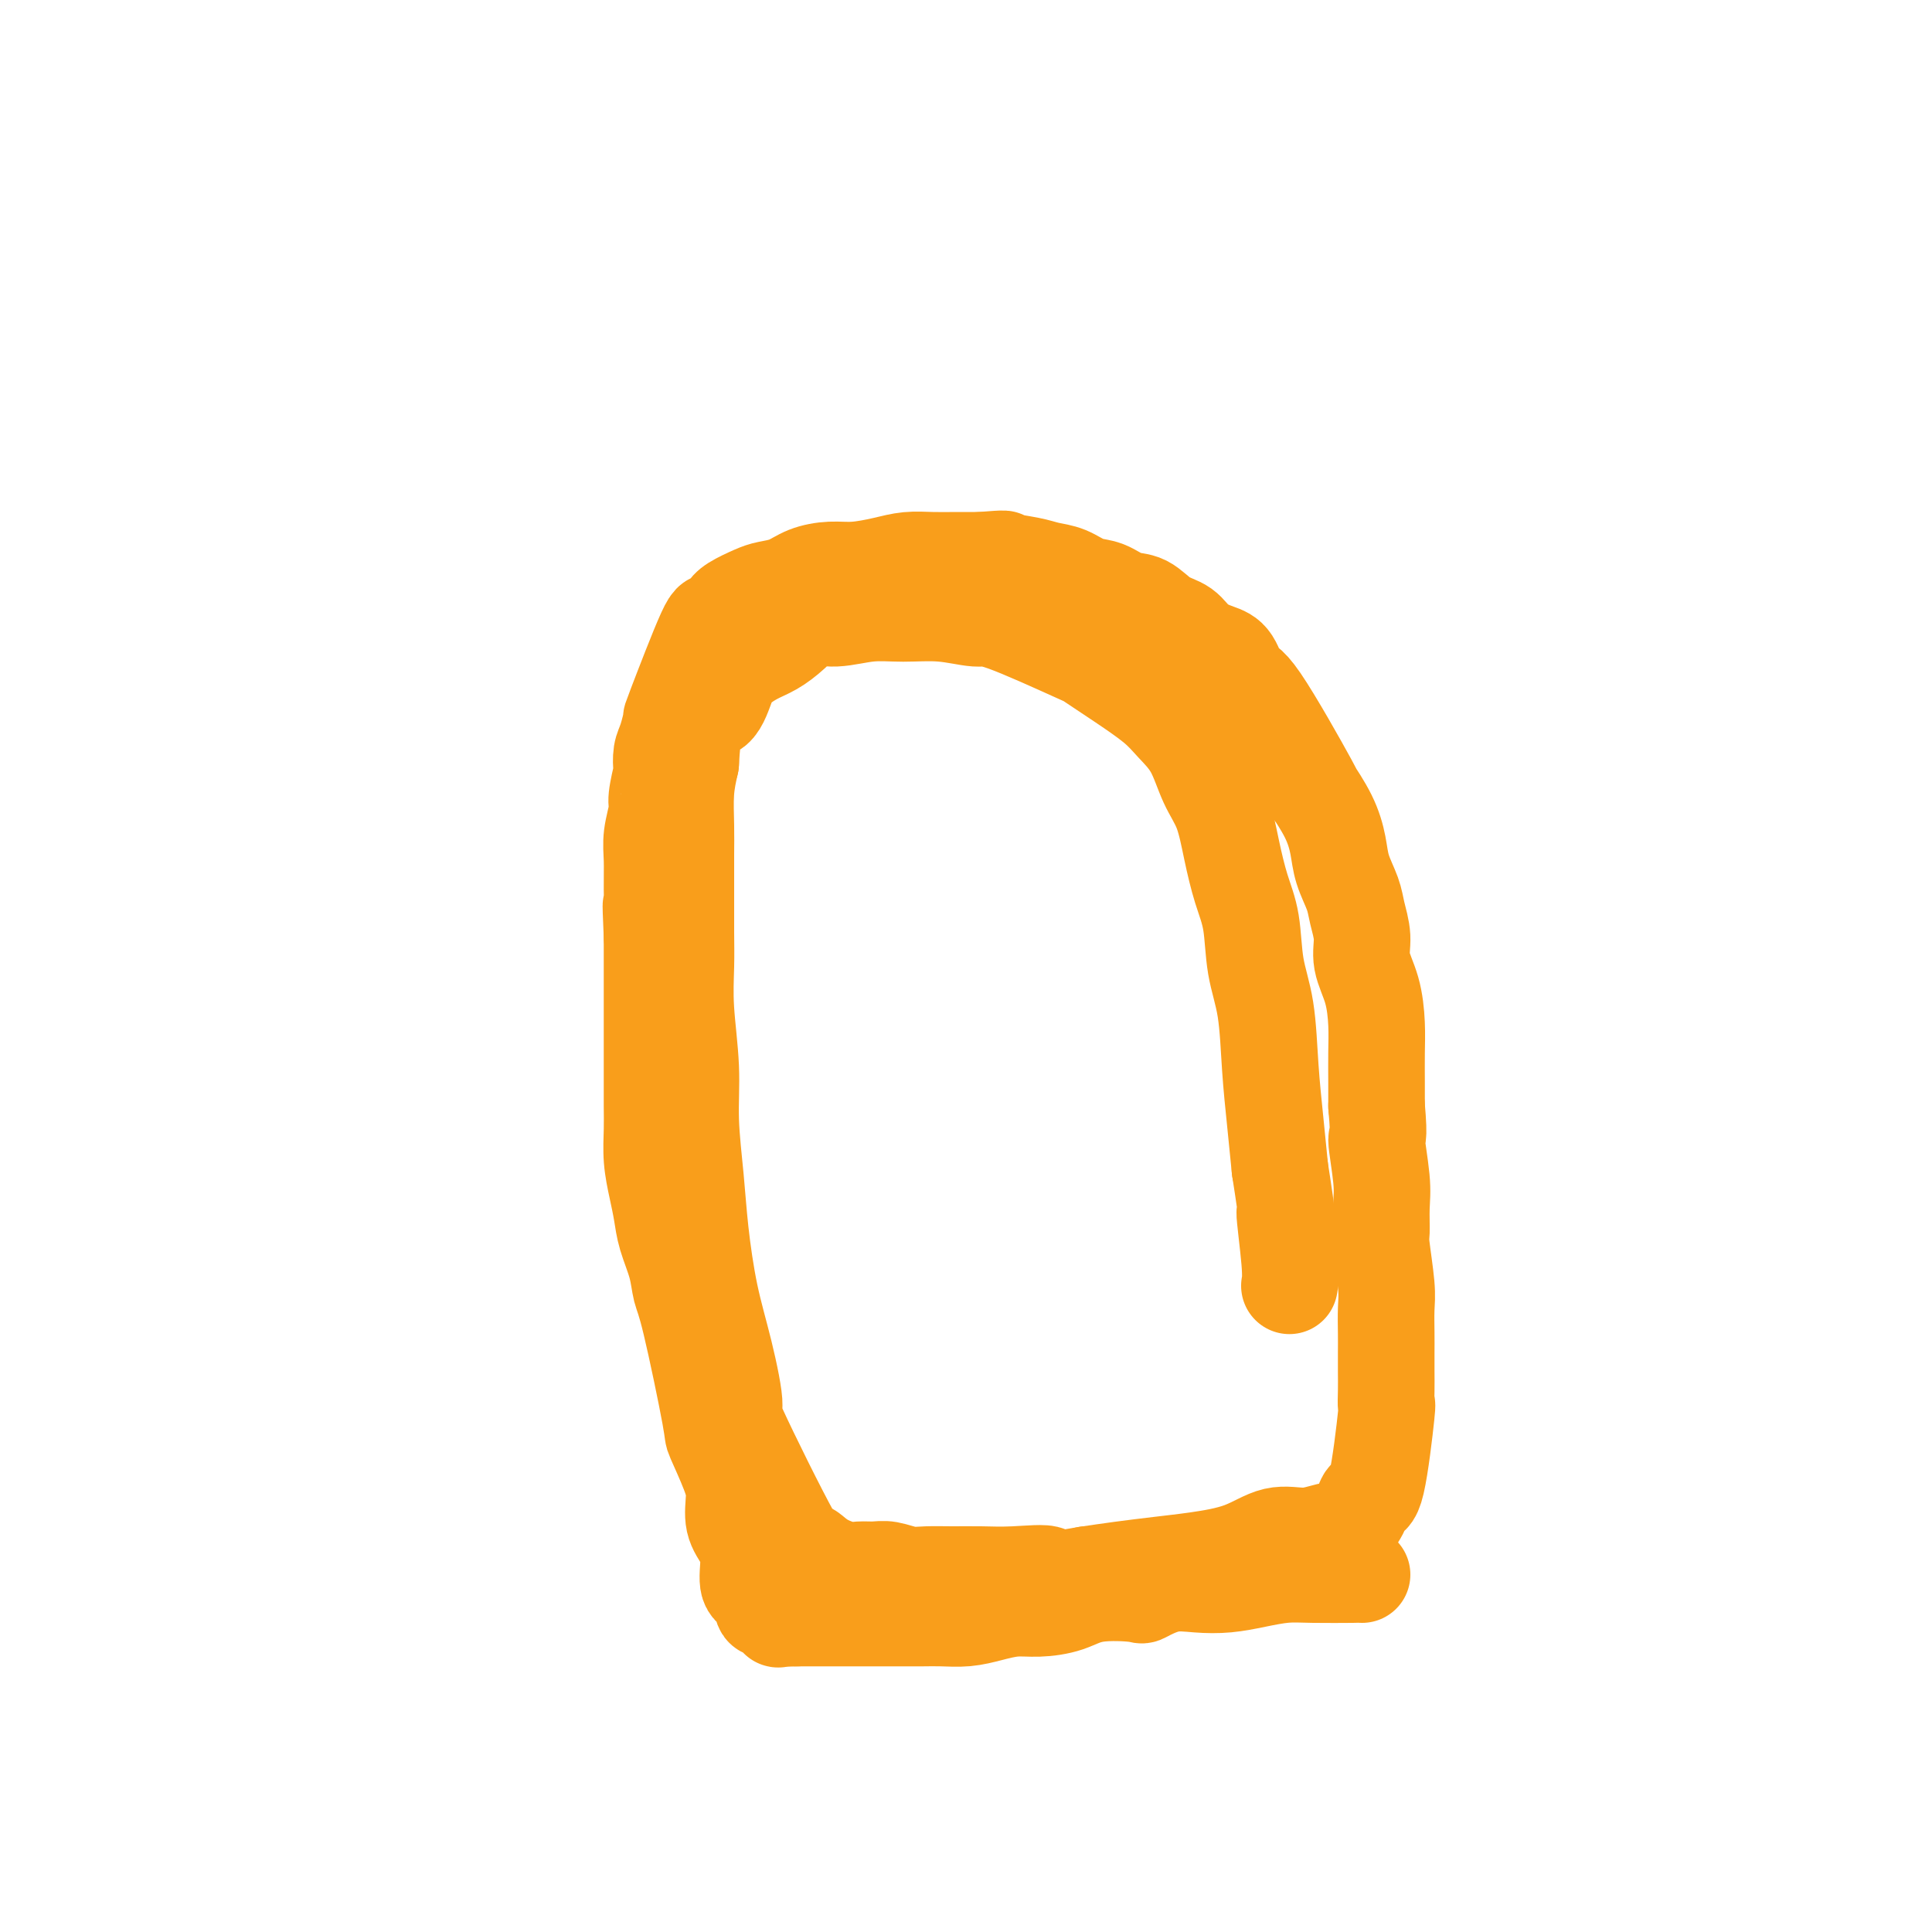 <svg viewBox='0 0 400 400' version='1.1' xmlns='http://www.w3.org/2000/svg' xmlns:xlink='http://www.w3.org/1999/xlink'><g fill='none' stroke='#F99E1B' stroke-width='20' stroke-linecap='round' stroke-linejoin='round'><path d='M282,326c-0.083,-0.006 -0.166,-0.012 -2,0c-1.834,0.012 -5.420,0.042 -8,0c-2.580,-0.042 -4.155,-0.157 -6,0c-1.845,0.157 -3.959,0.585 -6,1c-2.041,0.415 -4.008,0.815 -6,1c-1.992,0.185 -4.009,0.153 -6,0c-1.991,-0.153 -3.955,-0.427 -6,0c-2.045,0.427 -4.171,1.554 -5,2c-0.829,0.446 -0.363,0.210 -2,0c-1.637,-0.210 -5.378,-0.393 -8,0c-2.622,0.393 -4.125,1.363 -6,2c-1.875,0.637 -4.122,0.941 -6,1c-1.878,0.059 -3.387,-0.128 -5,0c-1.613,0.128 -3.328,0.570 -5,1c-1.672,0.430 -3.299,0.847 -5,1c-1.701,0.153 -3.475,0.041 -5,0c-1.525,-0.041 -2.801,-0.011 -4,0c-1.199,0.011 -2.320,0.003 -4,0c-1.680,-0.003 -3.920,-0.001 -5,0c-1.080,0.001 -0.999,0.000 -2,0c-1.001,-0.000 -3.083,-0.000 -5,0c-1.917,0.000 -3.670,0.000 -5,0c-1.330,-0.000 -2.237,-0.000 -3,0c-0.763,0.000 -1.381,0.000 -2,0'/><path d='M165,335c-6.003,0.133 -3.511,0.467 -3,0c0.511,-0.467 -0.959,-1.734 -2,-2c-1.041,-0.266 -1.654,0.470 -2,0c-0.346,-0.470 -0.426,-2.147 -1,-3c-0.574,-0.853 -1.642,-0.881 -2,-2c-0.358,-1.119 -0.006,-3.327 0,-5c0.006,-1.673 -0.335,-2.810 -1,-4c-0.665,-1.190 -1.653,-2.432 -2,-4c-0.347,-1.568 -0.054,-3.463 0,-5c0.054,-1.537 -0.132,-2.717 -1,-5c-0.868,-2.283 -2.416,-5.669 -3,-7c-0.584,-1.331 -0.202,-0.606 -1,-5c-0.798,-4.394 -2.777,-13.907 -4,-19c-1.223,-5.093 -1.689,-5.767 -2,-7c-0.311,-1.233 -0.465,-3.024 -1,-5c-0.535,-1.976 -1.450,-4.138 -2,-6c-0.550,-1.862 -0.736,-3.423 -1,-5c-0.264,-1.577 -0.607,-3.169 -1,-5c-0.393,-1.831 -0.837,-3.900 -1,-6c-0.163,-2.100 -0.044,-4.230 0,-6c0.044,-1.770 0.012,-3.179 0,-5c-0.012,-1.821 -0.003,-4.055 0,-6c0.003,-1.945 0.001,-3.601 0,-6c-0.001,-2.399 -0.000,-5.540 0,-8c0.000,-2.460 0.000,-4.239 0,-6c-0.000,-1.761 -0.000,-3.503 0,-5c0.000,-1.497 0.000,-2.748 0,-4'/><path d='M135,194c-0.463,-10.502 -0.120,-5.755 0,-5c0.120,0.755 0.017,-2.480 0,-5c-0.017,-2.520 0.052,-4.326 0,-6c-0.052,-1.674 -0.224,-3.217 0,-5c0.224,-1.783 0.844,-3.808 1,-5c0.156,-1.192 -0.152,-1.552 0,-3c0.152,-1.448 0.763,-3.983 1,-5c0.237,-1.017 0.100,-0.514 0,-1c-0.100,-0.486 -0.163,-1.961 0,-3c0.163,-1.039 0.554,-1.642 1,-3c0.446,-1.358 0.949,-3.470 1,-4c0.051,-0.530 -0.350,0.521 1,-3c1.350,-3.521 4.452,-11.616 6,-15c1.548,-3.384 1.544,-2.059 2,-2c0.456,0.059 1.374,-1.149 2,-2c0.626,-0.851 0.960,-1.345 2,-2c1.040,-0.655 2.788,-1.472 4,-2c1.212,-0.528 1.890,-0.768 3,-1c1.110,-0.232 2.652,-0.457 4,-1c1.348,-0.543 2.502,-1.403 4,-2c1.498,-0.597 3.341,-0.930 5,-1c1.659,-0.070 3.135,0.125 5,0c1.865,-0.125 4.118,-0.569 6,-1c1.882,-0.431 3.391,-0.847 5,-1c1.609,-0.153 3.318,-0.041 5,0c1.682,0.041 3.338,0.012 5,0c1.662,-0.012 3.331,-0.006 5,0'/><path d='M203,116c6.450,-0.511 4.573,-0.287 5,0c0.427,0.287 3.156,0.639 5,1c1.844,0.361 2.804,0.731 4,1c1.196,0.269 2.630,0.437 4,1c1.370,0.563 2.676,1.520 4,2c1.324,0.480 2.665,0.484 4,1c1.335,0.516 2.663,1.545 4,2c1.337,0.455 2.682,0.335 4,1c1.318,0.665 2.608,2.115 4,3c1.392,0.885 2.887,1.205 4,2c1.113,0.795 1.844,2.064 3,3c1.156,0.936 2.736,1.540 4,2c1.264,0.460 2.213,0.777 3,2c0.787,1.223 1.411,3.350 2,4c0.589,0.650 1.142,-0.179 4,4c2.858,4.179 8.022,13.365 10,17c1.978,3.635 0.772,1.718 1,2c0.228,0.282 1.892,2.762 3,5c1.108,2.238 1.660,4.233 2,6c0.340,1.767 0.468,3.307 1,5c0.532,1.693 1.470,3.538 2,5c0.530,1.462 0.654,2.539 1,4c0.346,1.461 0.916,3.305 1,5c0.084,1.695 -0.317,3.239 0,5c0.317,1.761 1.353,3.737 2,6c0.647,2.263 0.905,4.813 1,7c0.095,2.187 0.025,4.012 0,6c-0.025,1.988 -0.007,4.139 0,6c0.007,1.861 0.004,3.430 0,5'/><path d='M285,229c0.713,7.984 -0.006,5.944 0,7c0.006,1.056 0.737,5.209 1,8c0.263,2.791 0.056,4.219 0,6c-0.056,1.781 0.037,3.915 0,5c-0.037,1.085 -0.206,1.122 0,3c0.206,1.878 0.787,5.597 1,8c0.213,2.403 0.057,3.489 0,5c-0.057,1.511 -0.016,3.447 0,5c0.016,1.553 0.006,2.722 0,4c-0.006,1.278 -0.007,2.666 0,4c0.007,1.334 0.023,2.615 0,4c-0.023,1.385 -0.086,2.875 0,3c0.086,0.125 0.322,-1.113 0,2c-0.322,3.113 -1.201,10.578 -2,14c-0.799,3.422 -1.518,2.800 -2,3c-0.482,0.200 -0.728,1.221 -1,2c-0.272,0.779 -0.570,1.317 -1,2c-0.430,0.683 -0.992,1.513 -2,2c-1.008,0.487 -2.462,0.631 -4,1c-1.538,0.369 -3.160,0.963 -5,1c-1.840,0.037 -3.897,-0.485 -6,0c-2.103,0.485 -4.251,1.975 -7,3c-2.749,1.025 -6.098,1.584 -9,2c-2.902,0.416 -5.358,0.689 -8,1c-2.642,0.311 -5.469,0.660 -8,1c-2.531,0.340 -4.765,0.670 -7,1'/><path d='M225,326c-10.143,1.856 -7.500,0.497 -8,0c-0.500,-0.497 -4.142,-0.132 -7,0c-2.858,0.132 -4.932,0.032 -7,0c-2.068,-0.032 -4.128,0.006 -6,0c-1.872,-0.006 -3.555,-0.054 -5,0c-1.445,0.054 -2.653,0.212 -4,0c-1.347,-0.212 -2.832,-0.794 -4,-1c-1.168,-0.206 -2.019,-0.037 -3,0c-0.981,0.037 -2.091,-0.057 -3,0c-0.909,0.057 -1.615,0.264 -3,0c-1.385,-0.264 -3.448,-1.001 -5,-2c-1.552,-0.999 -2.593,-2.262 -3,-2c-0.407,0.262 -0.182,2.047 -3,-3c-2.818,-5.047 -8.681,-16.926 -11,-22c-2.319,-5.074 -1.093,-3.341 -1,-5c0.093,-1.659 -0.946,-6.708 -2,-11c-1.054,-4.292 -2.124,-7.825 -3,-12c-0.876,-4.175 -1.559,-8.991 -2,-13c-0.441,-4.009 -0.640,-7.211 -1,-11c-0.360,-3.789 -0.881,-8.166 -1,-12c-0.119,-3.834 0.164,-7.124 0,-11c-0.164,-3.876 -0.776,-8.339 -1,-12c-0.224,-3.661 -0.060,-6.521 0,-9c0.060,-2.479 0.015,-4.577 0,-7c-0.015,-2.423 -0.001,-5.171 0,-8c0.001,-2.829 -0.010,-5.738 0,-8c0.010,-2.262 0.041,-3.878 0,-6c-0.041,-2.122 -0.155,-4.749 0,-7c0.155,-2.251 0.577,-4.125 1,-6'/><path d='M143,158c0.743,-13.750 2.599,-11.126 4,-11c1.401,0.126 2.345,-2.248 3,-4c0.655,-1.752 1.020,-2.884 2,-4c0.980,-1.116 2.573,-2.217 4,-3c1.427,-0.783 2.687,-1.247 4,-2c1.313,-0.753 2.680,-1.795 4,-3c1.320,-1.205 2.594,-2.573 4,-3c1.406,-0.427 2.943,0.086 5,0c2.057,-0.086 4.634,-0.771 7,-1c2.366,-0.229 4.523,-0.001 7,0c2.477,0.001 5.276,-0.223 8,0c2.724,0.223 5.373,0.894 7,1c1.627,0.106 2.231,-0.352 6,1c3.769,1.352 10.702,4.514 14,6c3.298,1.486 2.959,1.297 4,2c1.041,0.703 3.461,2.298 6,4c2.539,1.702 5.198,3.512 7,5c1.802,1.488 2.748,2.653 4,4c1.252,1.347 2.810,2.876 4,5c1.190,2.124 2.010,4.843 3,7c0.990,2.157 2.148,3.750 3,6c0.852,2.250 1.398,5.155 2,8c0.602,2.845 1.261,5.628 2,8c0.739,2.372 1.560,4.332 2,7c0.440,2.668 0.499,6.044 1,9c0.501,2.956 1.444,5.493 2,9c0.556,3.507 0.727,7.983 1,12c0.273,4.017 0.650,7.576 1,11c0.350,3.424 0.675,6.712 1,10'/><path d='M265,242c2.022,12.960 1.078,8.360 1,9c-0.078,0.640 0.710,6.518 1,10c0.290,3.482 0.083,4.566 0,5c-0.083,0.434 -0.041,0.217 0,0'/></g>
</svg>
